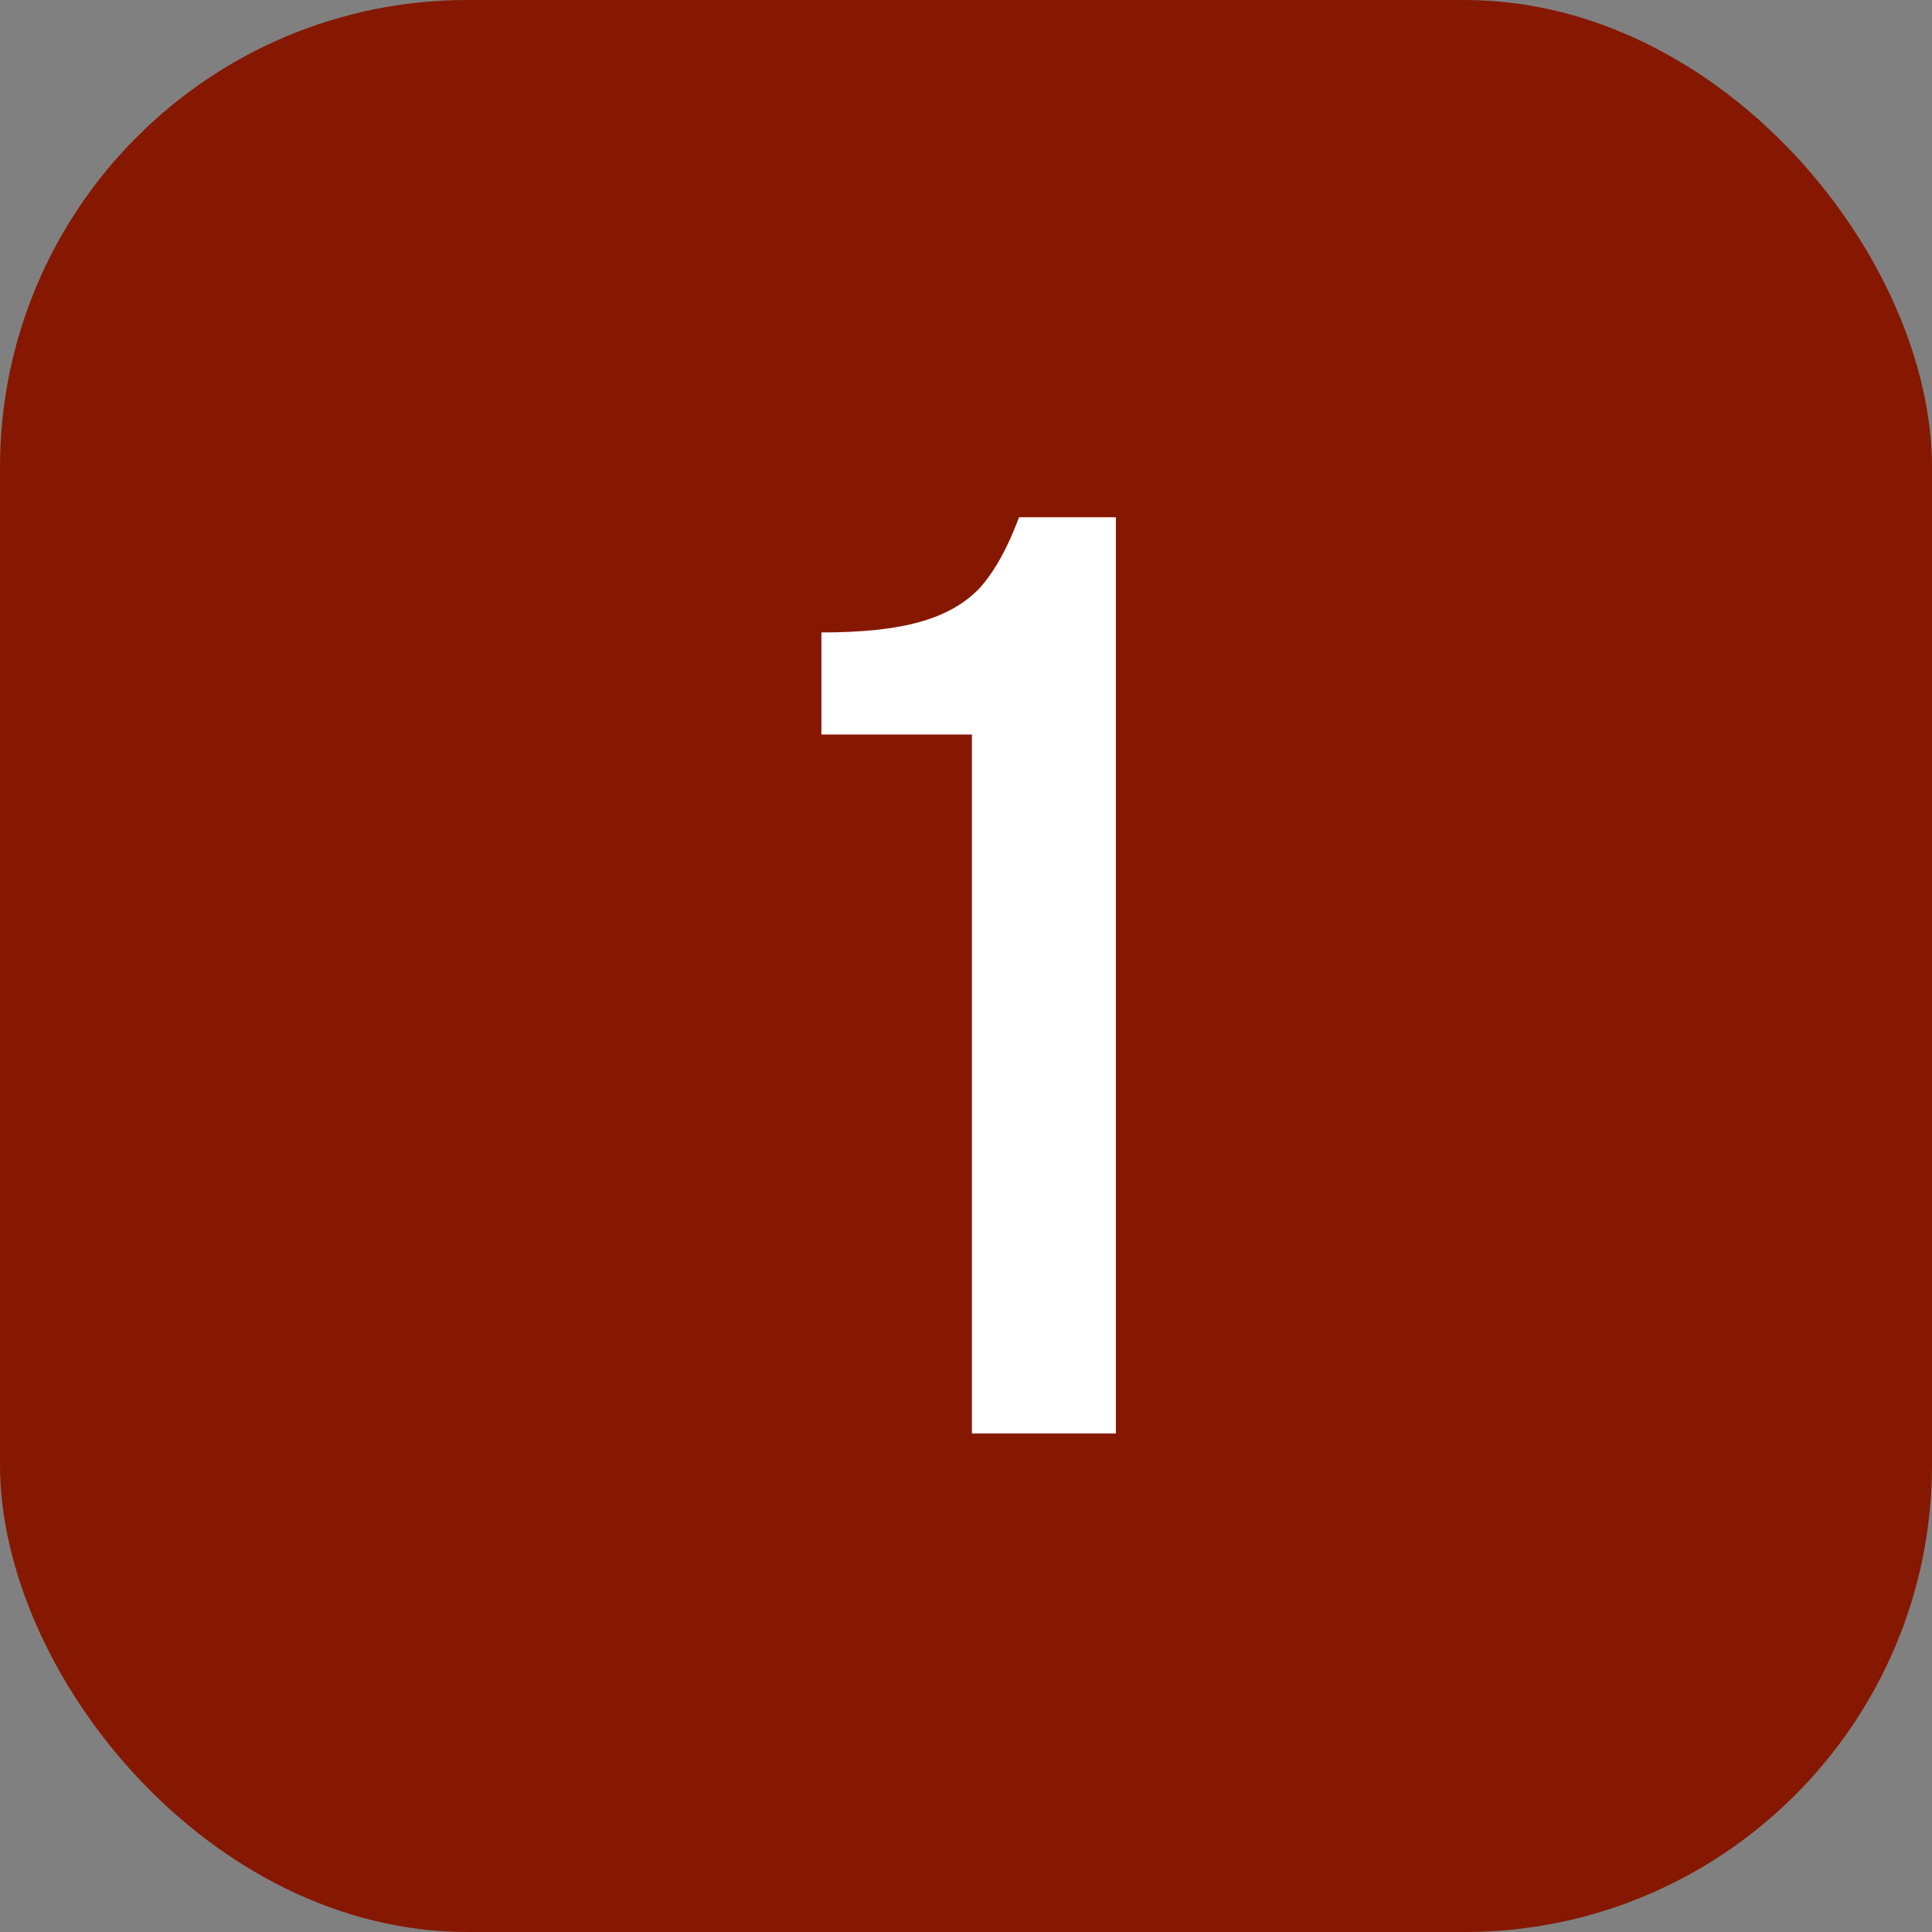 <svg width="62" height="62" viewBox="0 0 62 62" fill="none" xmlns="http://www.w3.org/2000/svg">
<rect x="0" y="0" width="62" height="62" fill="#808080" stroke="none"/>
<rect width="62" height="62" rx="15" fill="#861801"/>
<path d="M31.19 23.572H26.36V20.296C27.676 20.296 28.726 20.184 29.51 19.96C30.322 19.736 30.966 19.372 31.442 18.868C31.918 18.336 32.338 17.58 32.702 16.6H35.81V46H31.19V23.572Z" fill="white"/>
</svg>
